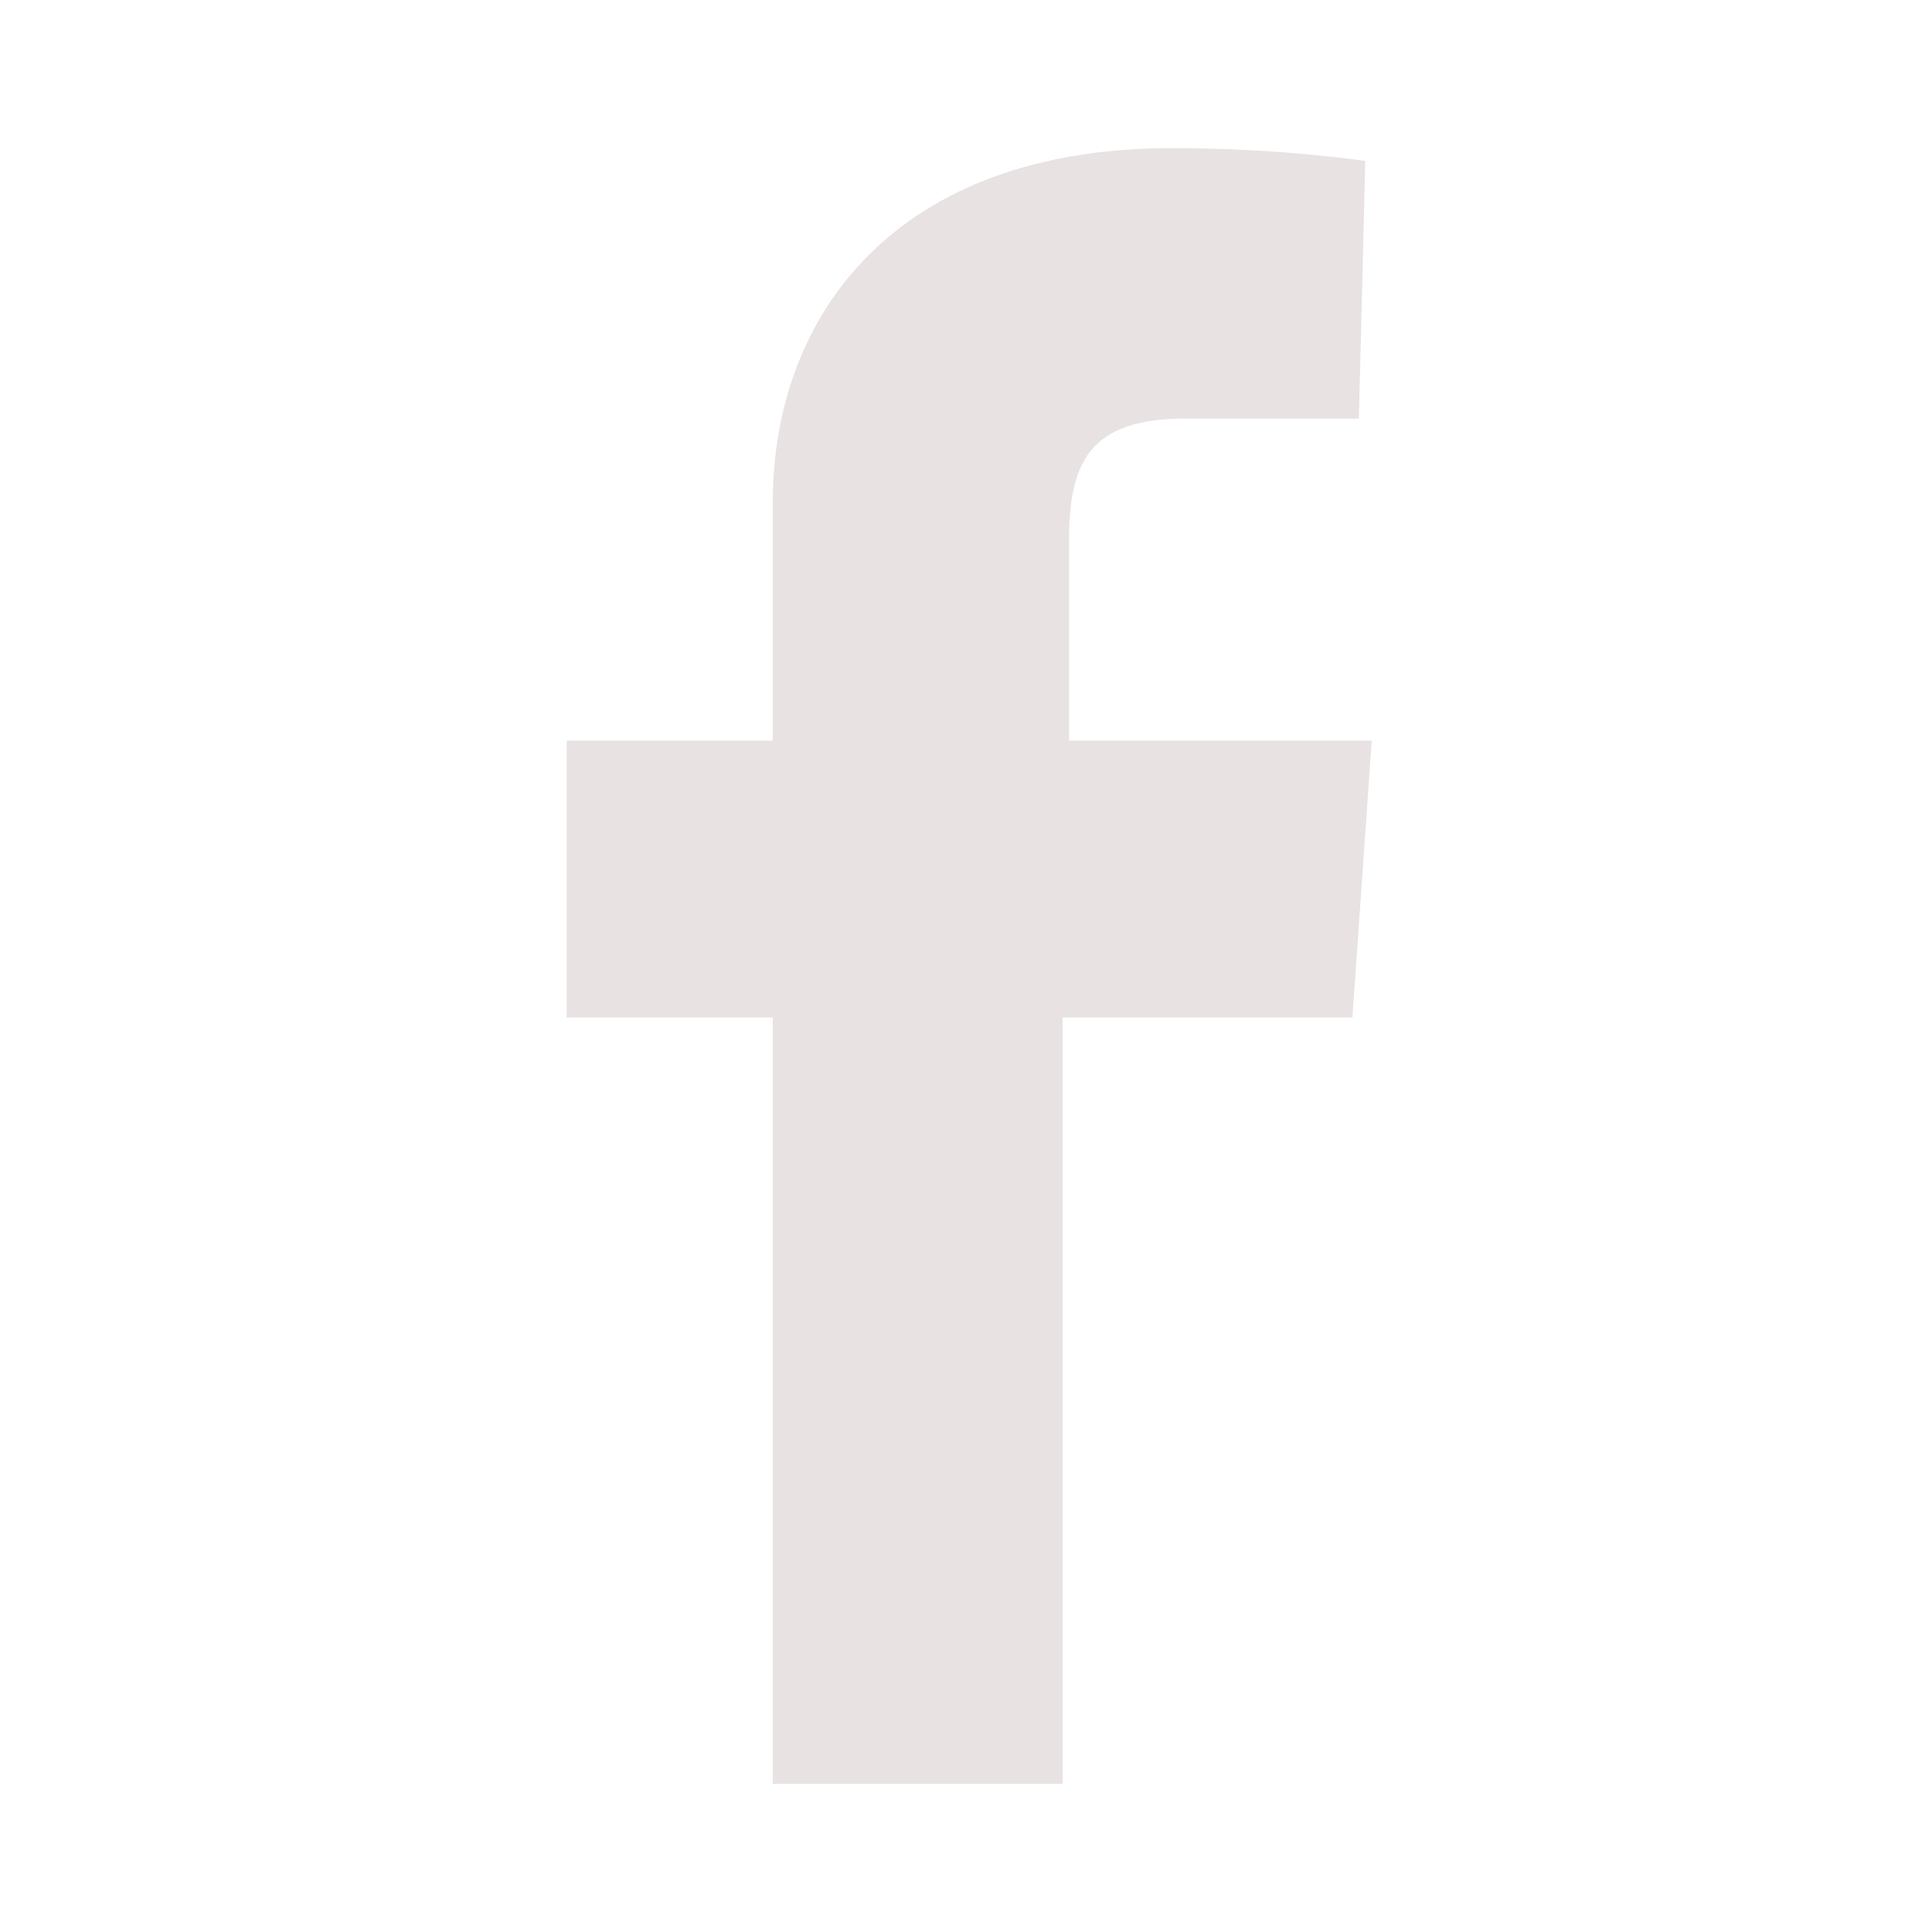 <?xml version="1.0" encoding="utf-8"?>
<!-- Generator: Adobe Illustrator 16.0.3, SVG Export Plug-In . SVG Version: 6.00 Build 0)  -->
<!DOCTYPE svg PUBLIC "-//W3C//DTD SVG 1.1//EN" "http://www.w3.org/Graphics/SVG/1.1/DTD/svg11.dtd">
<svg version="1.1" id="Ebene_1" xmlns="http://www.w3.org/2000/svg" xmlns:xlink="http://www.w3.org/1999/xlink" x="0px" y="0px"
	 width="150px" height="150px" viewBox="0 0 30 30" style="enable-background:new 0 0 30 30;" xml:space="preserve">
<path style="fill:#e8e2e2;" opacity="1" d="M12,27.7V15.8H8.8v-4.3H12c0,0,0-1.8,0-3.7c0-2.9,1.9-5.5,6.2-5.5c1.7,0,3,0.2,3,0.2l-0.1,4
	c0,0-1.3,0-2.7,0c-1.5,0-1.8,0.7-1.8,1.9c0,0.9,0-2,0,3.1h4.7L21,15.8h-4.5v11.9H12z"/>
</svg>
